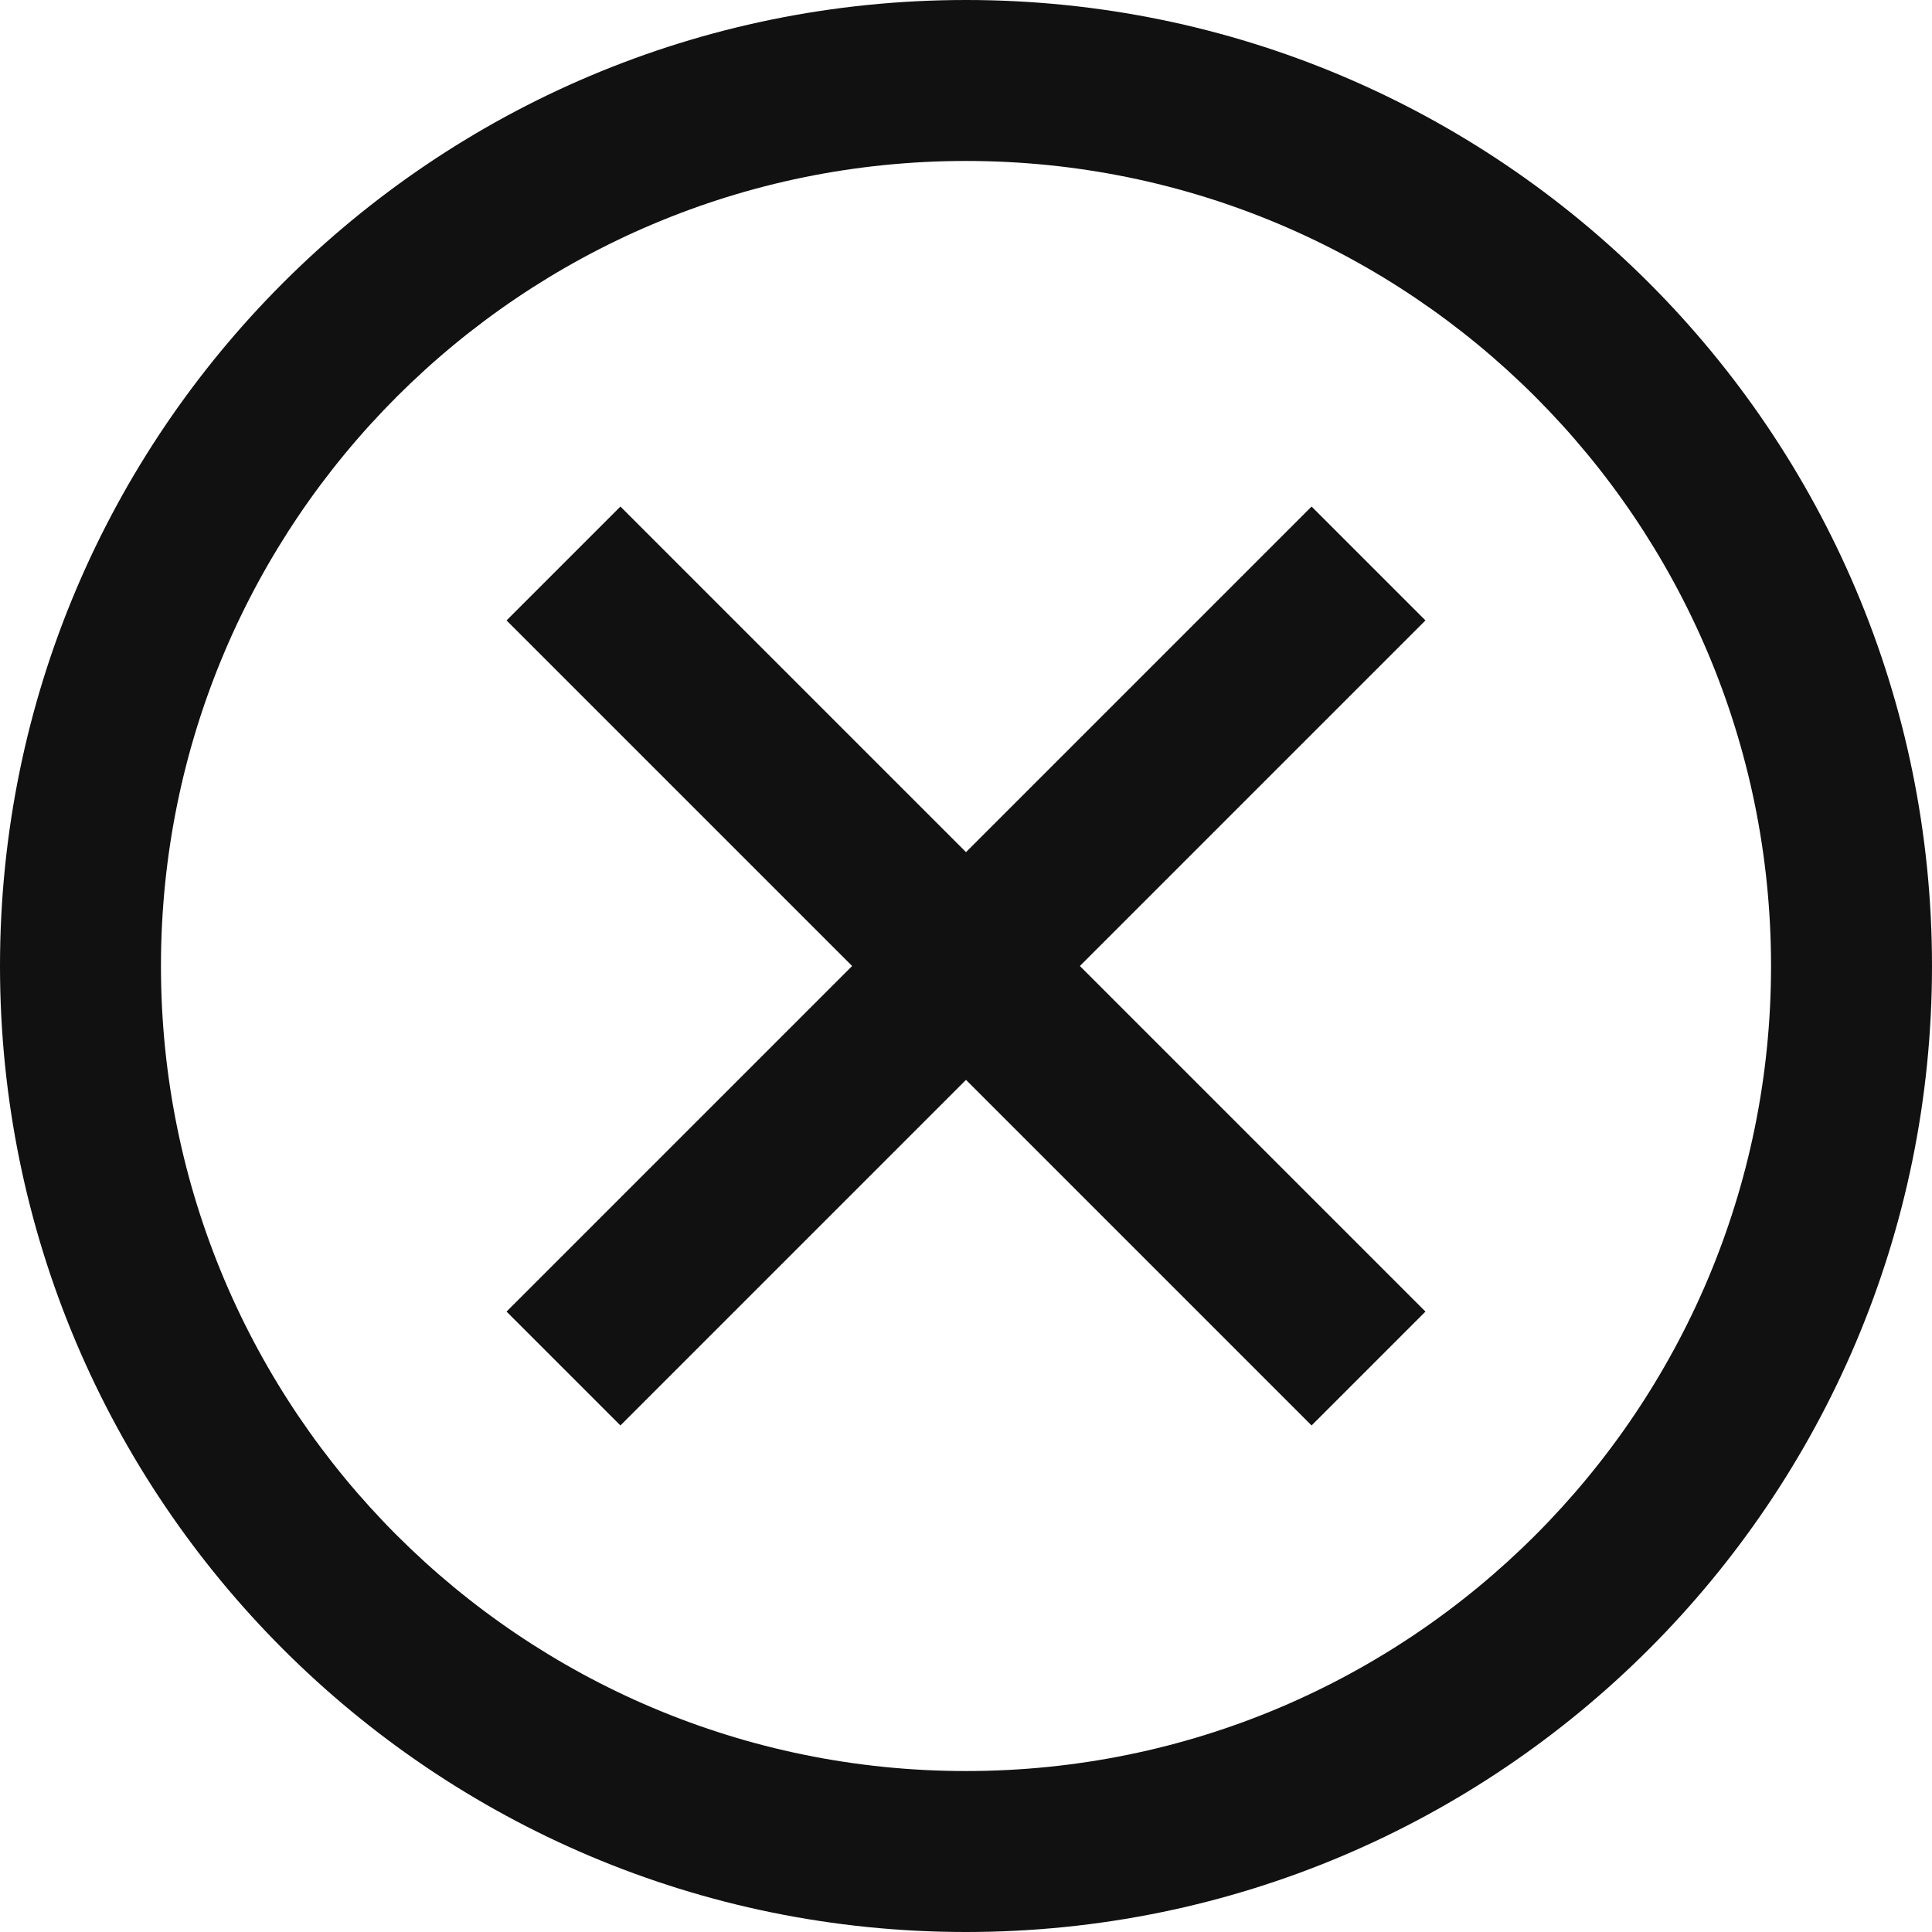 <svg width="16" height="16" viewBox="0 0 16 16" fill="none" xmlns="http://www.w3.org/2000/svg">
<path d="M10.862 11.805L8 8.943L5.138 11.805L4.195 10.862L7.057 8L4.195 5.138L5.138 4.195L8 7.057L10.862 4.195L11.805 5.138L8.943 8L11.805 10.862L10.862 11.805Z" fill="#111111"/>
<path fill-rule="evenodd" clip-rule="evenodd" d="M16 8C16 12.418 12.418 16 8 16C3.582 16 0 12.418 0 8C0 3.582 3.582 0 8 0C12.418 0 16 3.582 16 8ZM14.667 8C14.667 11.682 11.682 14.667 8 14.667C4.318 14.667 1.333 11.682 1.333 8C1.333 4.318 4.318 1.333 8 1.333C11.682 1.333 14.667 4.318 14.667 8Z" fill="#111111"/>
</svg>
